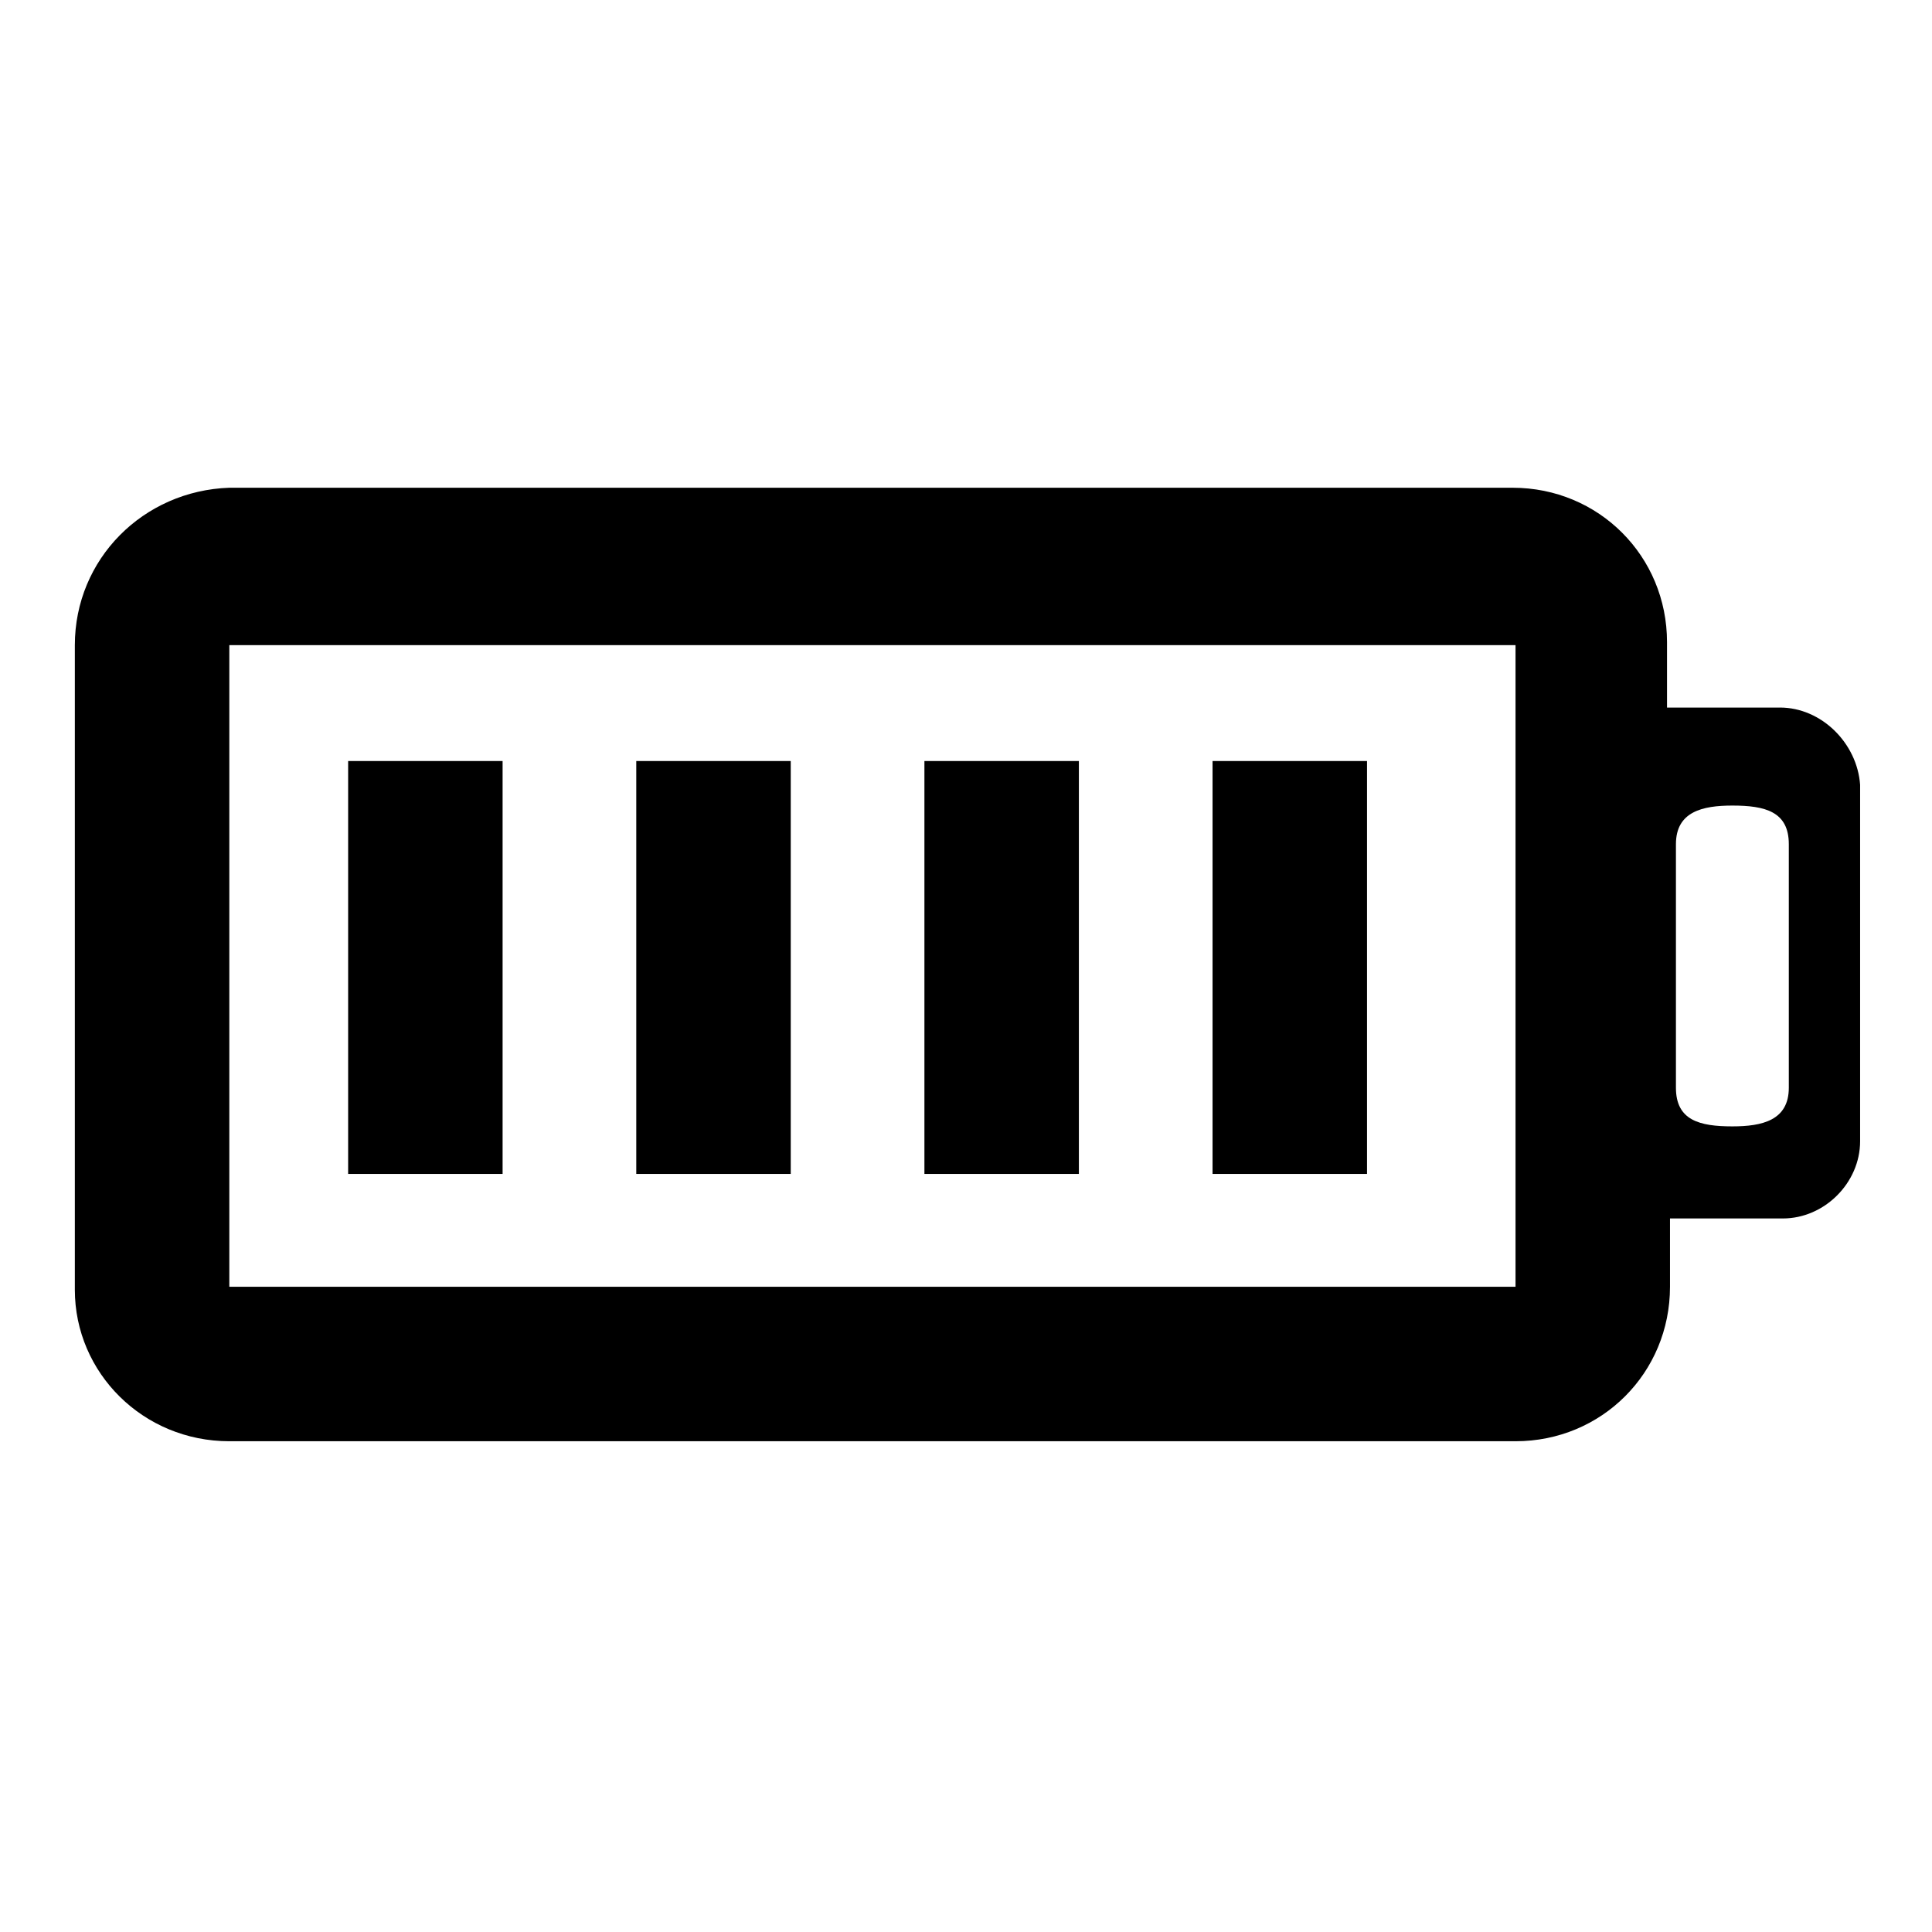 <?xml version="1.0" encoding="UTF-8"?>
<!-- Uploaded to: SVG Repo, www.svgrepo.com, Generator: SVG Repo Mixer Tools -->
<svg fill="#000000" width="800px" height="800px" version="1.1" viewBox="144 144 512 512" xmlns="http://www.w3.org/2000/svg">
 <g>
  <path d="m236.26 345.68h40.934v109.42h-40.934z"/>
  <path d="m312.62 345.68h40.934v109.42h-40.934z"/>
  <path d="m388.98 345.68h40.934v109.42h-40.934z"/>
  <path d="m465.34 345.68h40.934v109.42h-40.934z"/>
  <path d="m615.69 331.51h-29.914v-17.32c0-22.828-18.105-40.934-40.934-40.934h-340.07c-22.828 0.789-40.938 18.895-40.938 41.723v170.82c0 22.039 18.109 40.145 40.938 40.145h340.86c22.828 0 40.934-18.105 40.934-40.934v-18.105h29.914c11.02 0 20.469-9.445 20.469-20.469v-94.465c-0.789-11.02-10.238-20.465-21.258-20.465zm-70.059 153.5h-340.86v-170.04h340.86zm72.422-52.742c0 8.66-7.086 10.234-14.957 10.234-8.66 0-14.957-1.574-14.957-10.234v-64.551c0-8.66 7.086-10.234 14.957-10.234 8.66 0 14.957 1.574 14.957 10.234z"/>
 </g>
</svg>
